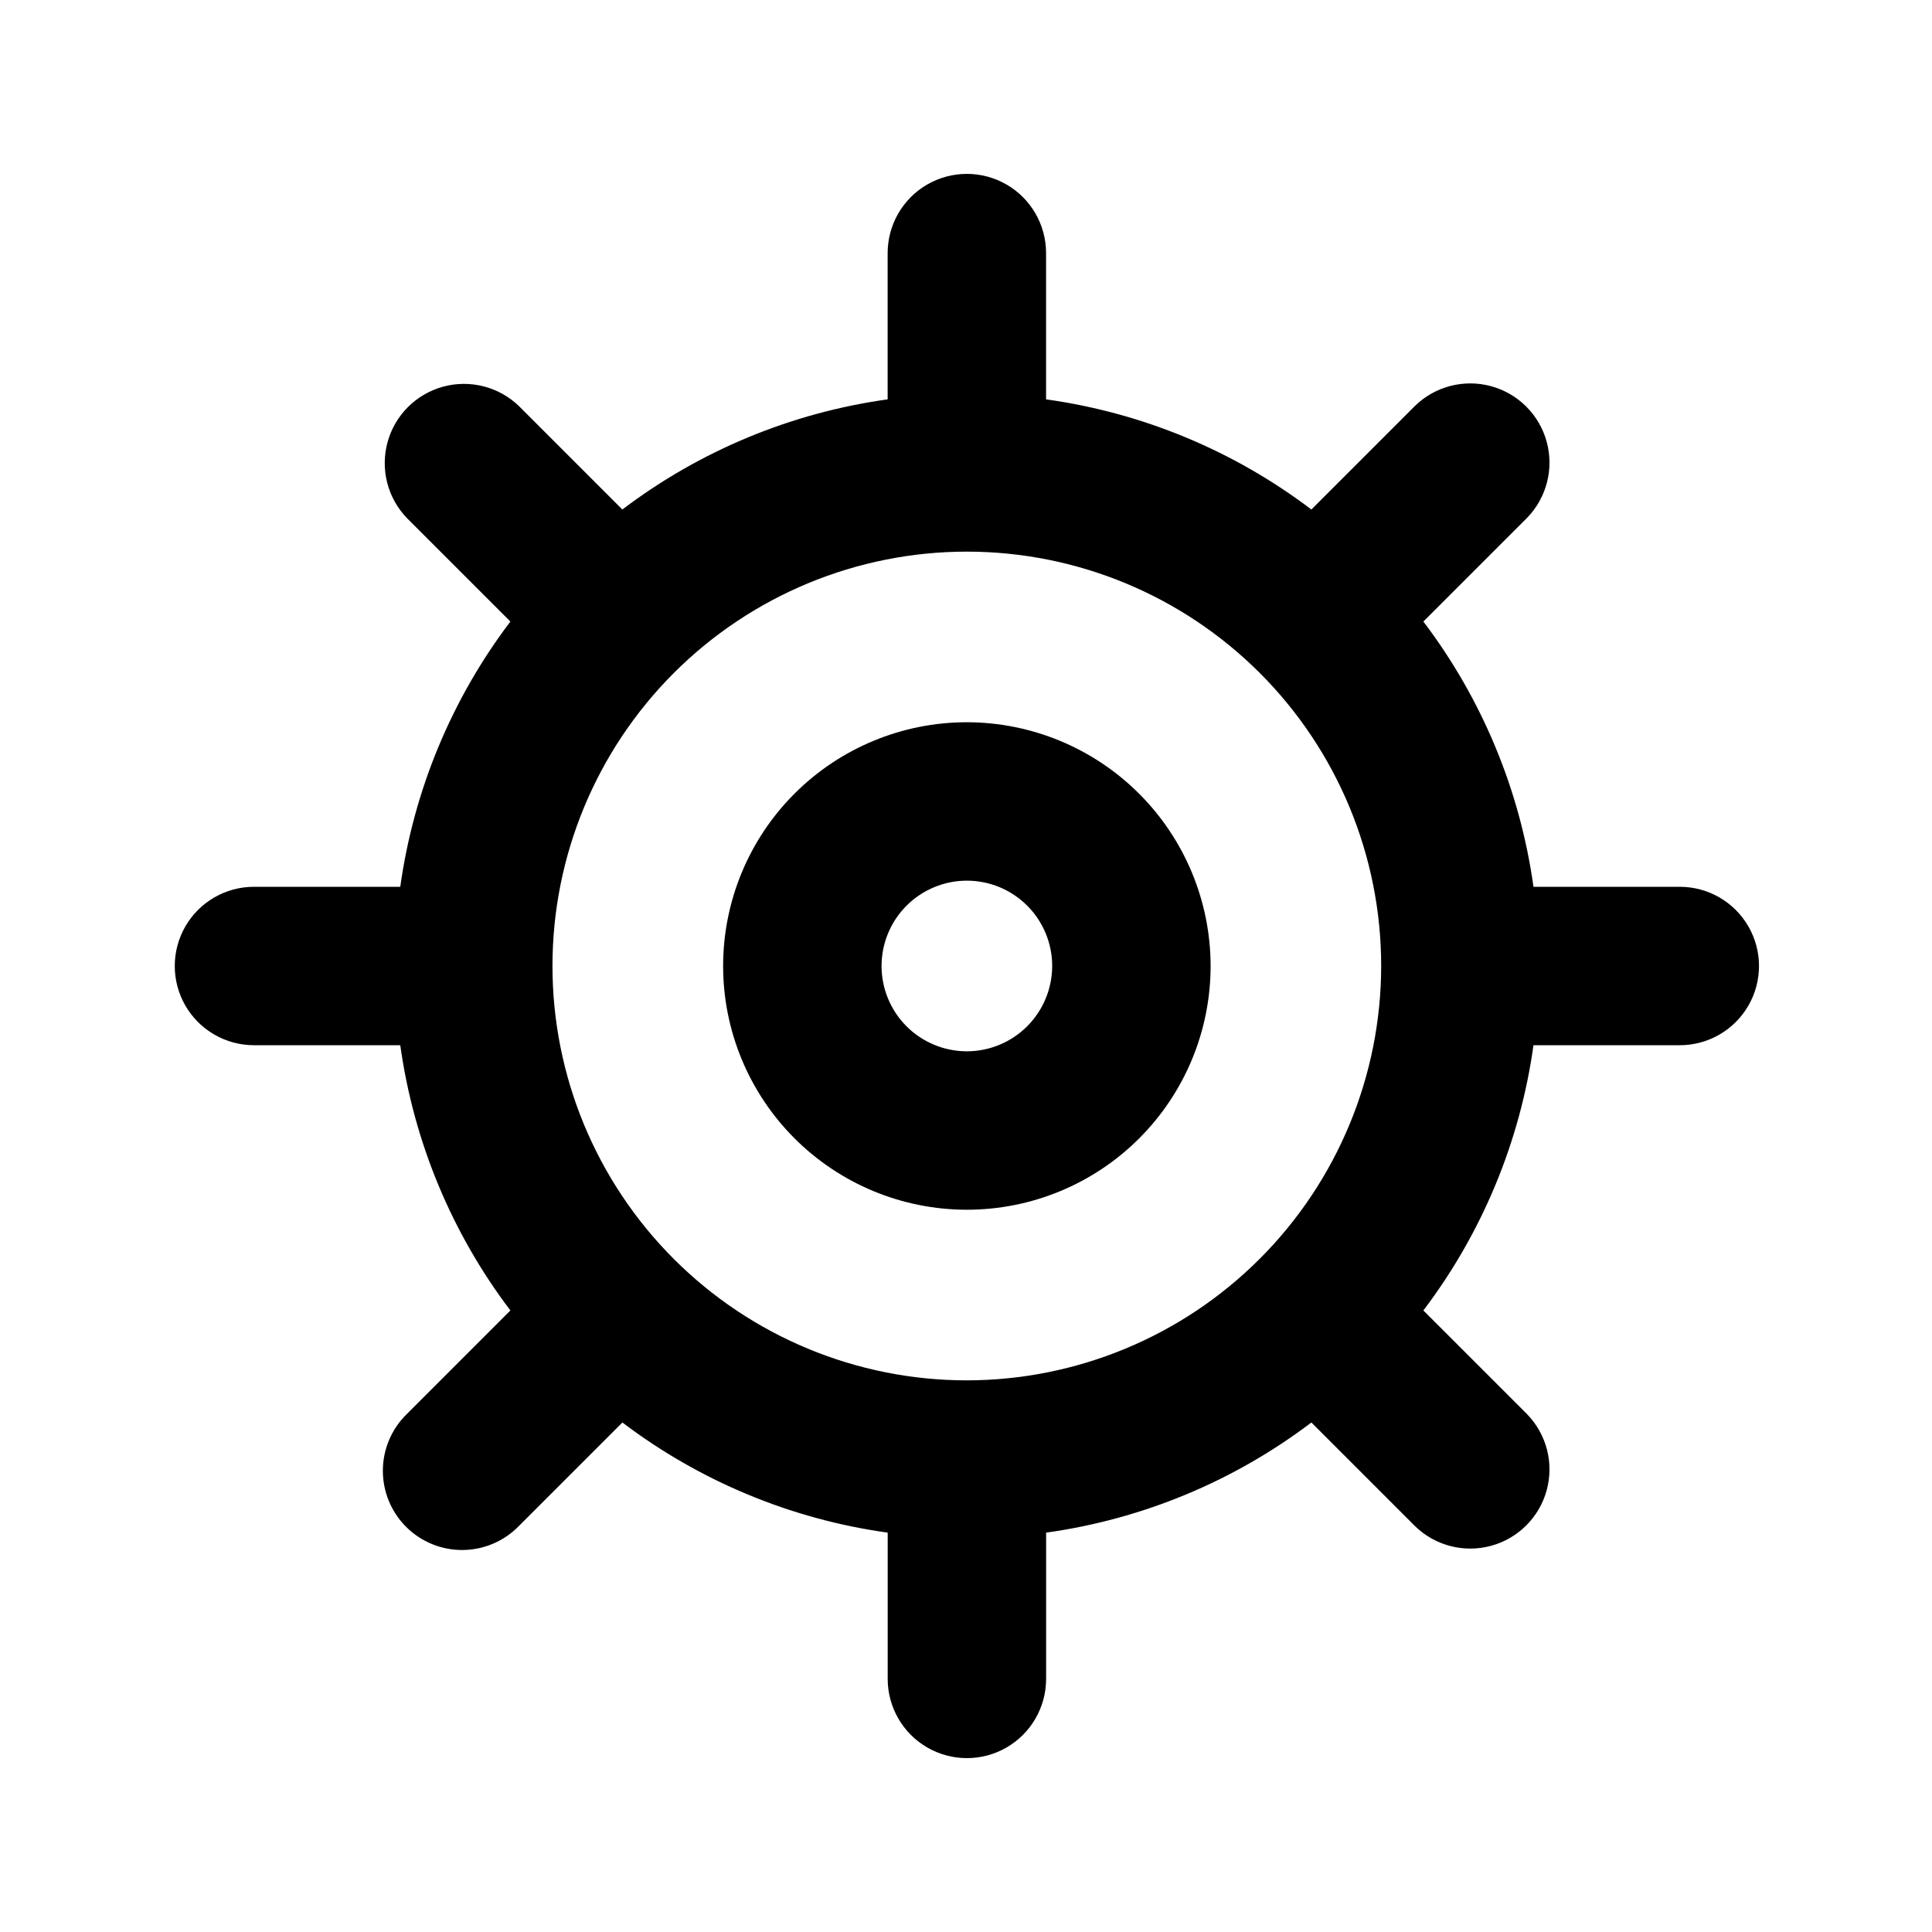 <?xml version="1.0" encoding="UTF-8"?>
<!-- Uploaded to: ICON Repo, www.iconrepo.com, Generator: ICON Repo Mixer Tools -->
<svg fill="#000000" width="800px" height="800px" version="1.1" viewBox="144 144 512 512" xmlns="http://www.w3.org/2000/svg">
 <g>
  <path d="m589.16 379.01h-38.773c-3.555-25.543-13.602-49.746-29.18-70.297l27.461-27.457c5.191-5.324 7.18-13 5.223-20.176-1.953-7.172-7.559-12.777-14.734-14.734-7.176-1.953-14.848 0.031-20.172 5.223l-27.457 27.457c-20.555-15.586-44.762-25.637-70.309-29.191v-38.762c0-7.5-4-14.43-10.496-18.18s-14.496-3.75-20.992 0c-6.496 3.75-10.496 10.68-10.496 18.18v38.762c-25.547 3.555-49.75 13.605-70.305 29.191l-27.453-27.457c-5.34-5.117-12.977-7.047-20.105-5.082-7.129 1.965-12.699 7.535-14.66 14.664-1.965 7.133-0.031 14.766 5.086 20.105l27.457 27.457h0.004c-15.578 20.551-25.625 44.754-29.184 70.297h-38.773c-7.496 0-14.43 4-18.18 10.496-3.746 6.492-3.746 14.496 0 20.992 3.75 6.492 10.684 10.496 18.18 10.496h38.773c3.559 25.539 13.605 49.742 29.18 70.293l-27.457 27.461c-4.019 3.918-6.301 9.281-6.336 14.895-0.035 5.613 2.18 11.008 6.148 14.977s9.363 6.184 14.977 6.148 10.98-2.316 14.898-6.336l27.457-27.457h-0.004c20.555 15.586 44.762 25.637 70.309 29.191v38.762c0 7.5 4.004 14.43 10.496 18.18 6.496 3.75 14.5 3.75 20.992 0 6.496-3.75 10.496-10.68 10.496-18.18v-38.762c25.543-3.559 49.746-13.609 70.297-29.191l27.457 27.457c5.324 5.191 12.996 7.176 20.172 5.223 7.176-1.953 12.781-7.559 14.734-14.734 1.957-7.176-0.031-14.848-5.223-20.172l-27.461-27.457v-0.004c15.578-20.551 25.625-44.754 29.18-70.293h38.773c7.5 0 14.43-4.004 18.18-10.496 3.75-6.496 3.75-14.5 0-20.992-3.75-6.496-10.68-10.496-18.18-10.496zm-188.93 130.8c-29.125 0.004-57.055-11.562-77.652-32.156-20.594-20.59-32.168-48.52-32.168-77.645-0.004-29.125 11.562-57.059 32.156-77.652s48.523-32.164 77.648-32.168c29.125 0 57.055 11.57 77.648 32.164s32.164 48.523 32.164 77.648c-0.031 29.109-11.609 57.02-32.195 77.605-20.582 20.586-48.488 32.168-77.602 32.203z"/>
  <path d="m400.23 335.4c-17.129 0-33.562 6.809-45.676 18.922s-18.918 28.543-18.918 45.676c0 17.129 6.805 33.559 18.918 45.676 12.113 12.113 28.547 18.918 45.676 18.918 17.133 0 33.562-6.805 45.676-18.918 12.113-12.117 18.918-28.547 18.918-45.676-0.02-17.125-6.832-33.543-18.941-45.652s-28.527-18.922-45.652-18.945zm0 87.207c-5.996 0-11.746-2.383-15.988-6.621-4.238-4.242-6.621-9.992-6.621-15.988 0-6 2.383-11.75 6.621-15.988 4.242-4.242 9.992-6.625 15.988-6.625 5.996 0 11.75 2.383 15.988 6.625 4.242 4.238 6.621 9.988 6.621 15.988-0.008 5.992-2.391 11.738-6.629 15.977-4.238 4.238-9.984 6.625-15.98 6.633z"/>
 </g>
</svg>